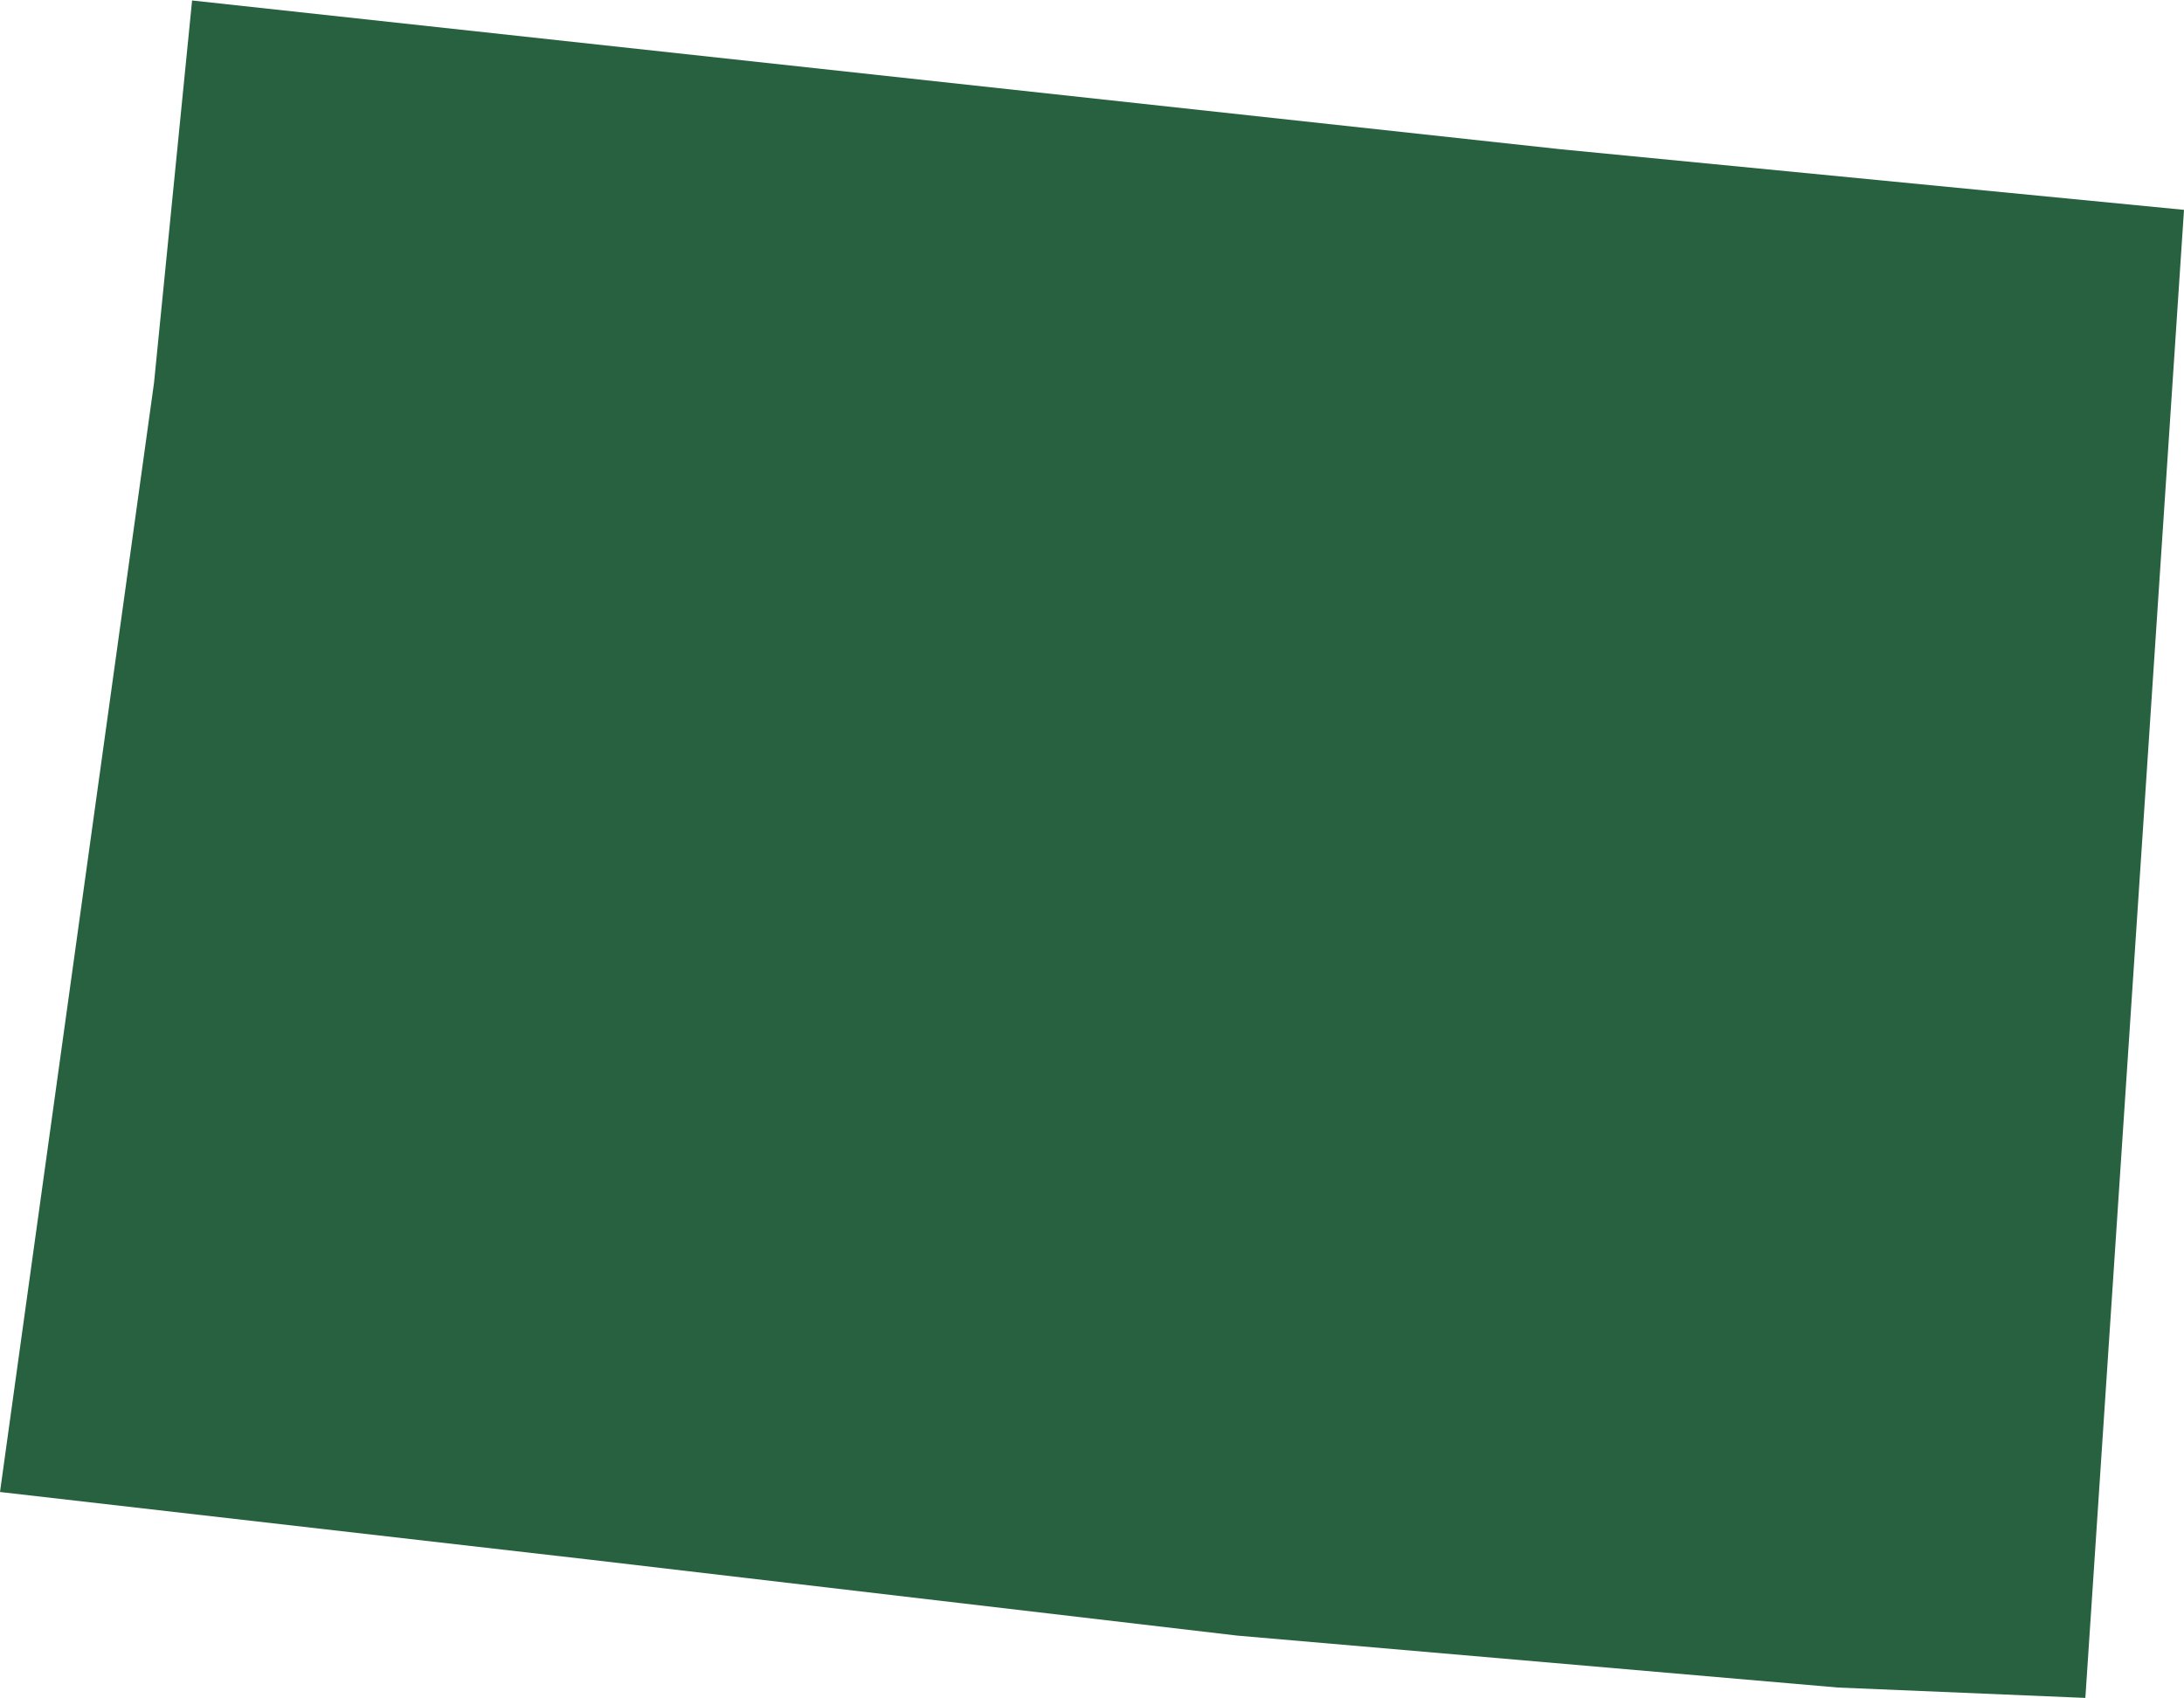 <svg xmlns="http://www.w3.org/2000/svg" viewBox="0 0 126.2 98.1" aria-hidden="true" style="fill:url(#CerosGradient_id32cef3f09);" width="126px" height="98px">
  <defs><linearGradient class="cerosgradient" data-cerosgradient="true" id="CerosGradient_id32cef3f09" gradientUnits="userSpaceOnUse" x1="50%" y1="100%" x2="50%" y2="0%"><stop offset="0%" stop-color="#286140"/><stop offset="100%" stop-color="#286140"/></linearGradient><linearGradient/>
    <style>
      .cls-1-66e06f3a303be{
        fill: #d3d3d3;
      }
    </style>
  </defs>
  <title>CO</title>
  <g id="Layer_266e06f3a303be" data-name="Layer 2">
    <g id="Layer_1-266e06f3a303be" data-name="Layer 1">
      <path id="CO66e06f3a303be" class="cls-1-66e06f3a303be" d="M126.2,12.1l-36-3.5L11.1,0,8.9,22.1l-7,50.4L0,86.2l34,3.9,37.5,4.4,34.7,3,14.3.6Z" style="fill:url(#CerosGradient_id32cef3f09);"/>
    </g>
  </g>
</svg>